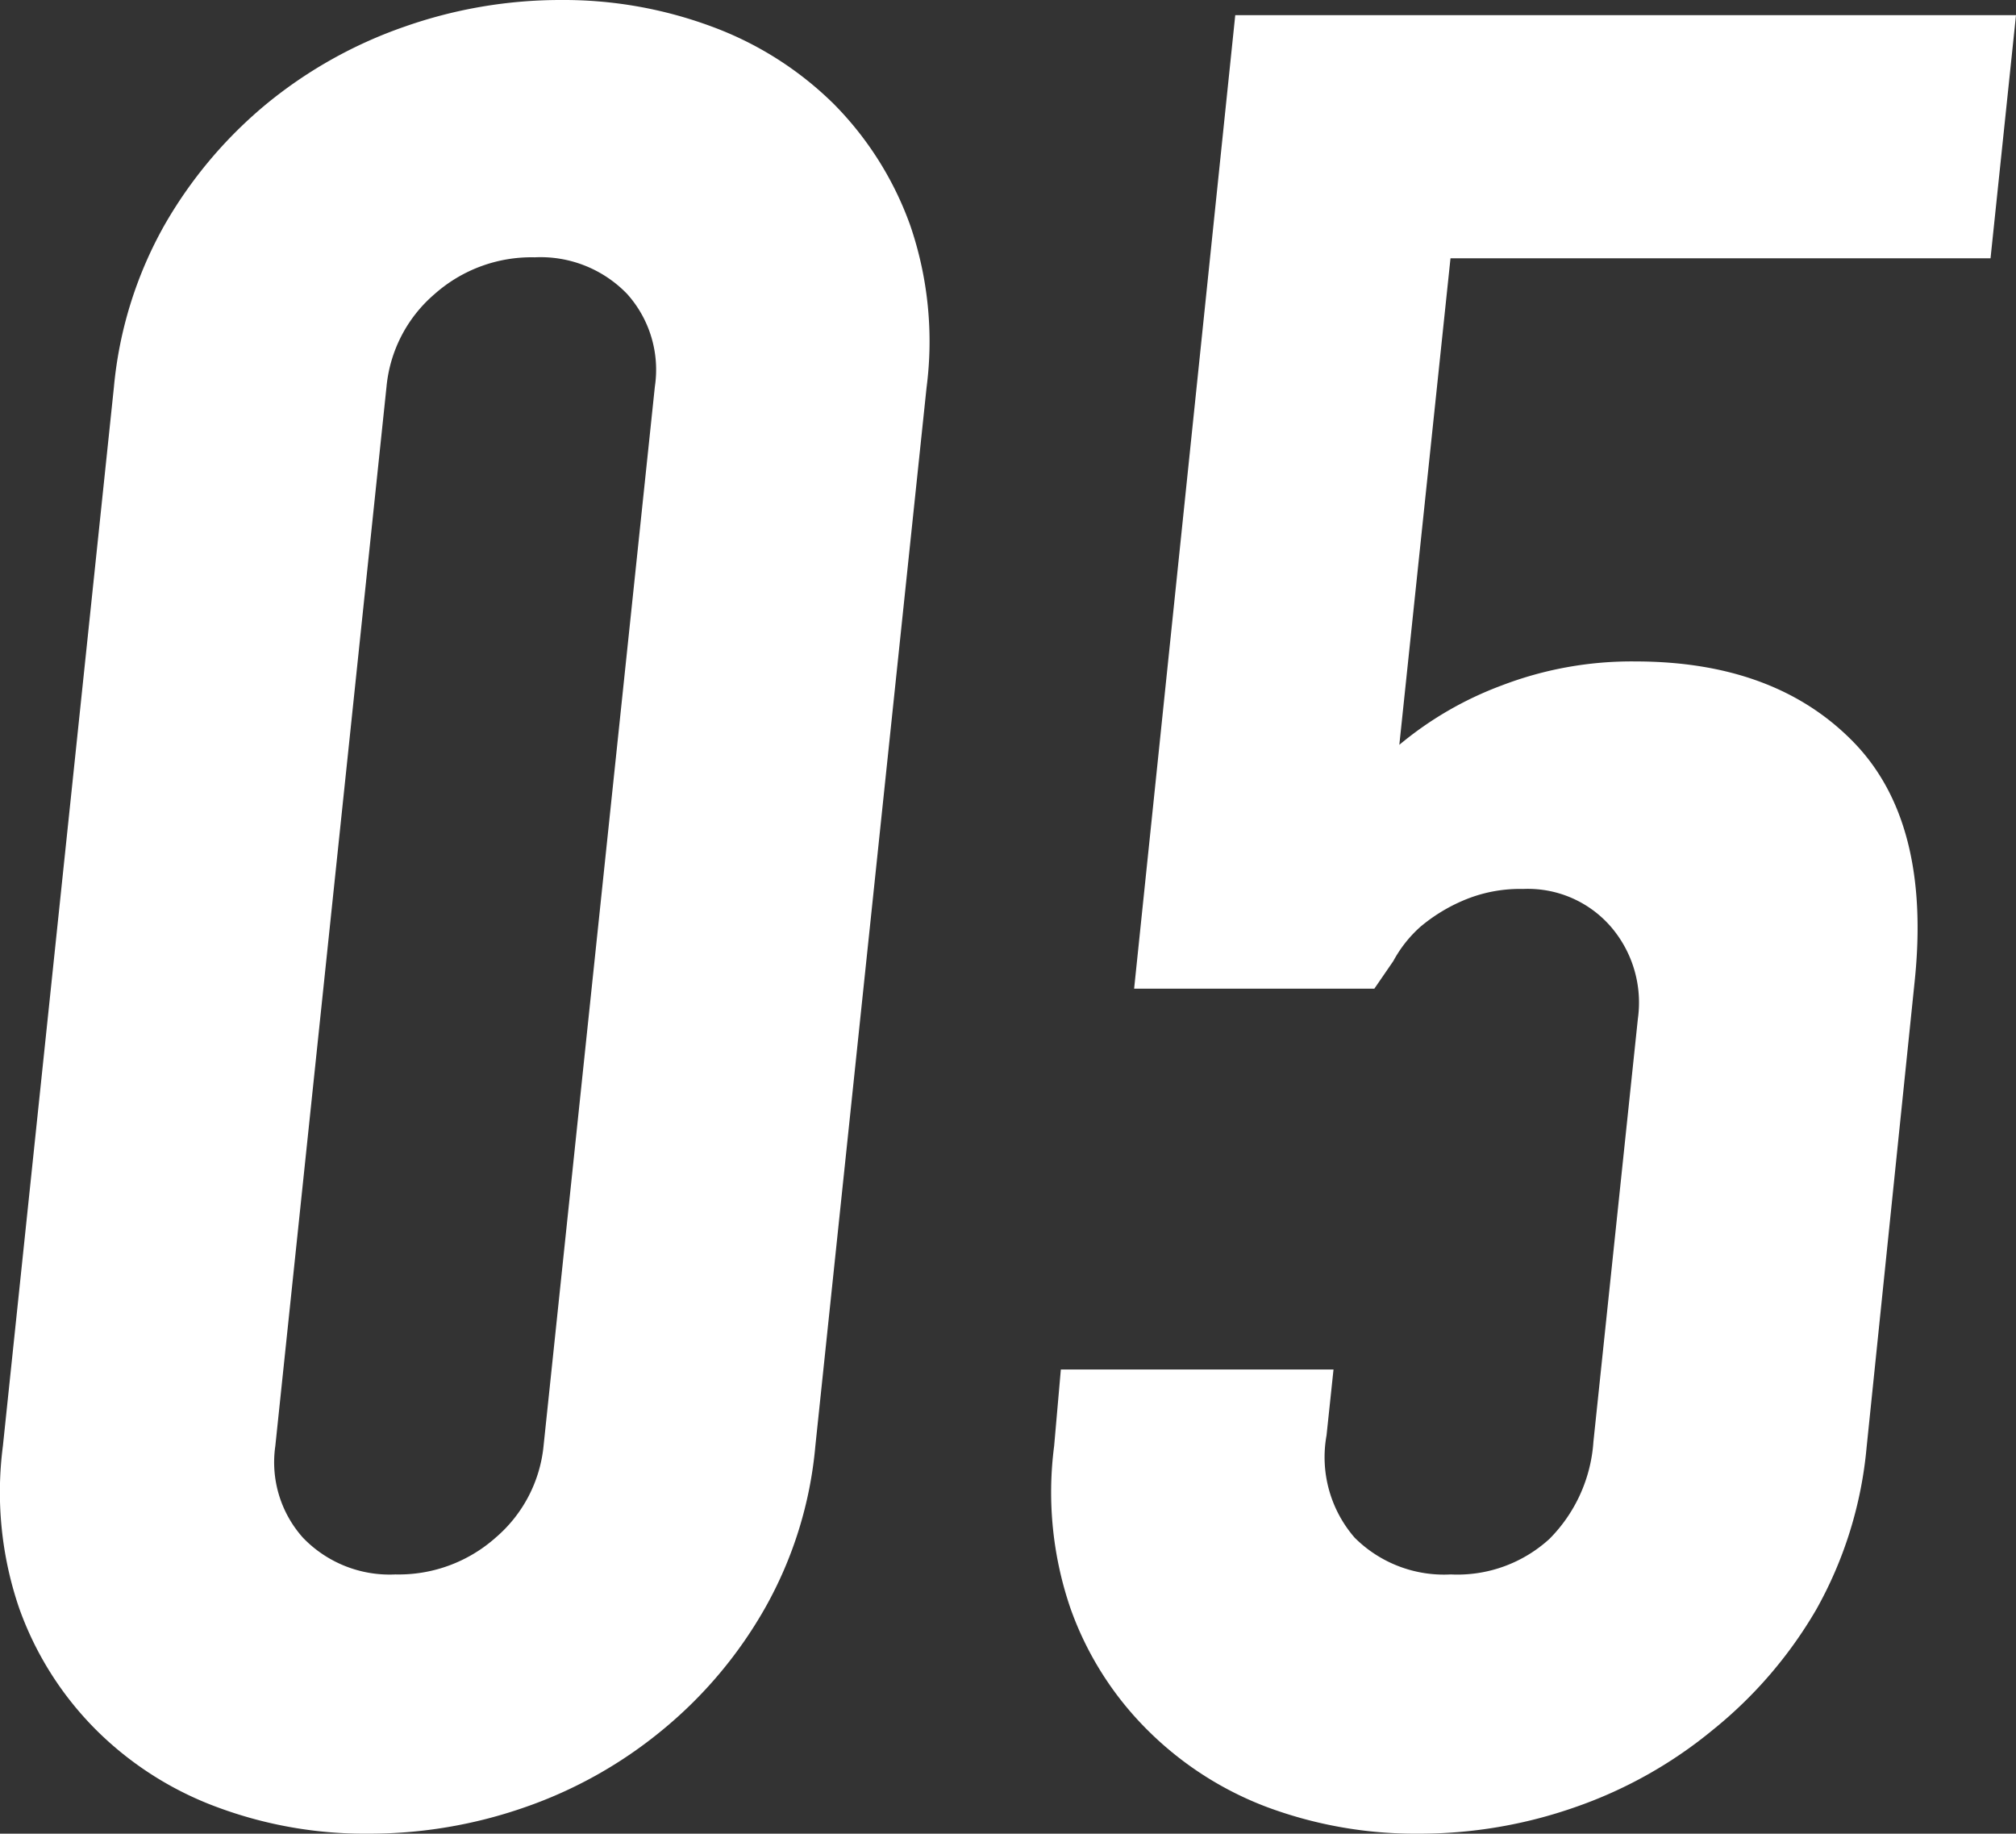 <svg xmlns="http://www.w3.org/2000/svg" viewBox="0 0 83.92 76.32"><rect x="0" y="0" width="83.92" height="76.32" fill="#333333" stroke="none"/><defs><style>.cls-1{fill:#fff;}</style></defs><title>アセット 15</title><g id="レイヤー_2" data-name="レイヤー 2"><g id="デザイン"><path class="cls-1" d="M4.74,16.13a16.88,16.88,0,0,1,2.1-6.75A18.43,18.43,0,0,1,11.1,4.32a18.72,18.72,0,0,1,5.74-3.21A19.58,19.58,0,0,1,23.35,0a17.71,17.71,0,0,1,6.29,1.11A14.21,14.21,0,0,1,34.7,4.32a13.76,13.76,0,0,1,3.19,5.06,14.89,14.89,0,0,1,.68,6.75L33.94,60.19a16.72,16.72,0,0,1-2.1,6.75A18.14,18.14,0,0,1,27.58,72a18.49,18.49,0,0,1-5.73,3.22,19.62,19.62,0,0,1-6.52,1.1,17.61,17.61,0,0,1-6.28-1.1A14,14,0,0,1,4,72a13.62,13.62,0,0,1-3.2-5.06,14.89,14.89,0,0,1-.68-6.75Zm6.72,44.06A4.71,4.71,0,0,0,12.61,64a5,5,0,0,0,3.85,1.53A6.07,6.07,0,0,0,20.63,64a5.77,5.77,0,0,0,2-3.85l4.63-44.06a4.72,4.72,0,0,0-1.15-3.85,5,5,0,0,0-3.85-1.53,6.07,6.07,0,0,0-4.17,1.53,5.79,5.79,0,0,0-2,3.85Z"/><path class="cls-1" d="M83.92.63,82.86,10.75H60.38L58.25,31a14.56,14.56,0,0,1,4.26-2.47,15.1,15.1,0,0,1,5.56-1q5.79,0,9.06,3.33t2.57,10l-2,19.39a16.88,16.88,0,0,1-2.1,6.75A18.14,18.14,0,0,1,71.3,72a18.54,18.54,0,0,1-5.74,3.22,19.57,19.57,0,0,1-6.51,1.1,17.71,17.71,0,0,1-6.29-1.1,14.05,14.05,0,0,1-5-3.22,13.5,13.5,0,0,1-3.2-5.06,14.89,14.89,0,0,1-.68-6.75L44.16,57H55.51l-.29,2.74A5.11,5.11,0,0,0,56.39,64a5.26,5.26,0,0,0,4,1.53,5.68,5.68,0,0,0,4.11-1.48A6.34,6.34,0,0,0,66.33,60l1.85-17.6a4.84,4.84,0,0,0-1.1-3.8A4.57,4.57,0,0,0,63.4,37a6,6,0,0,0-2.49.48,7.07,7.07,0,0,0-1.79,1.1A5.25,5.25,0,0,0,58,40l-.79,1.15h-10L51.42.63Z"/></g></g></svg>